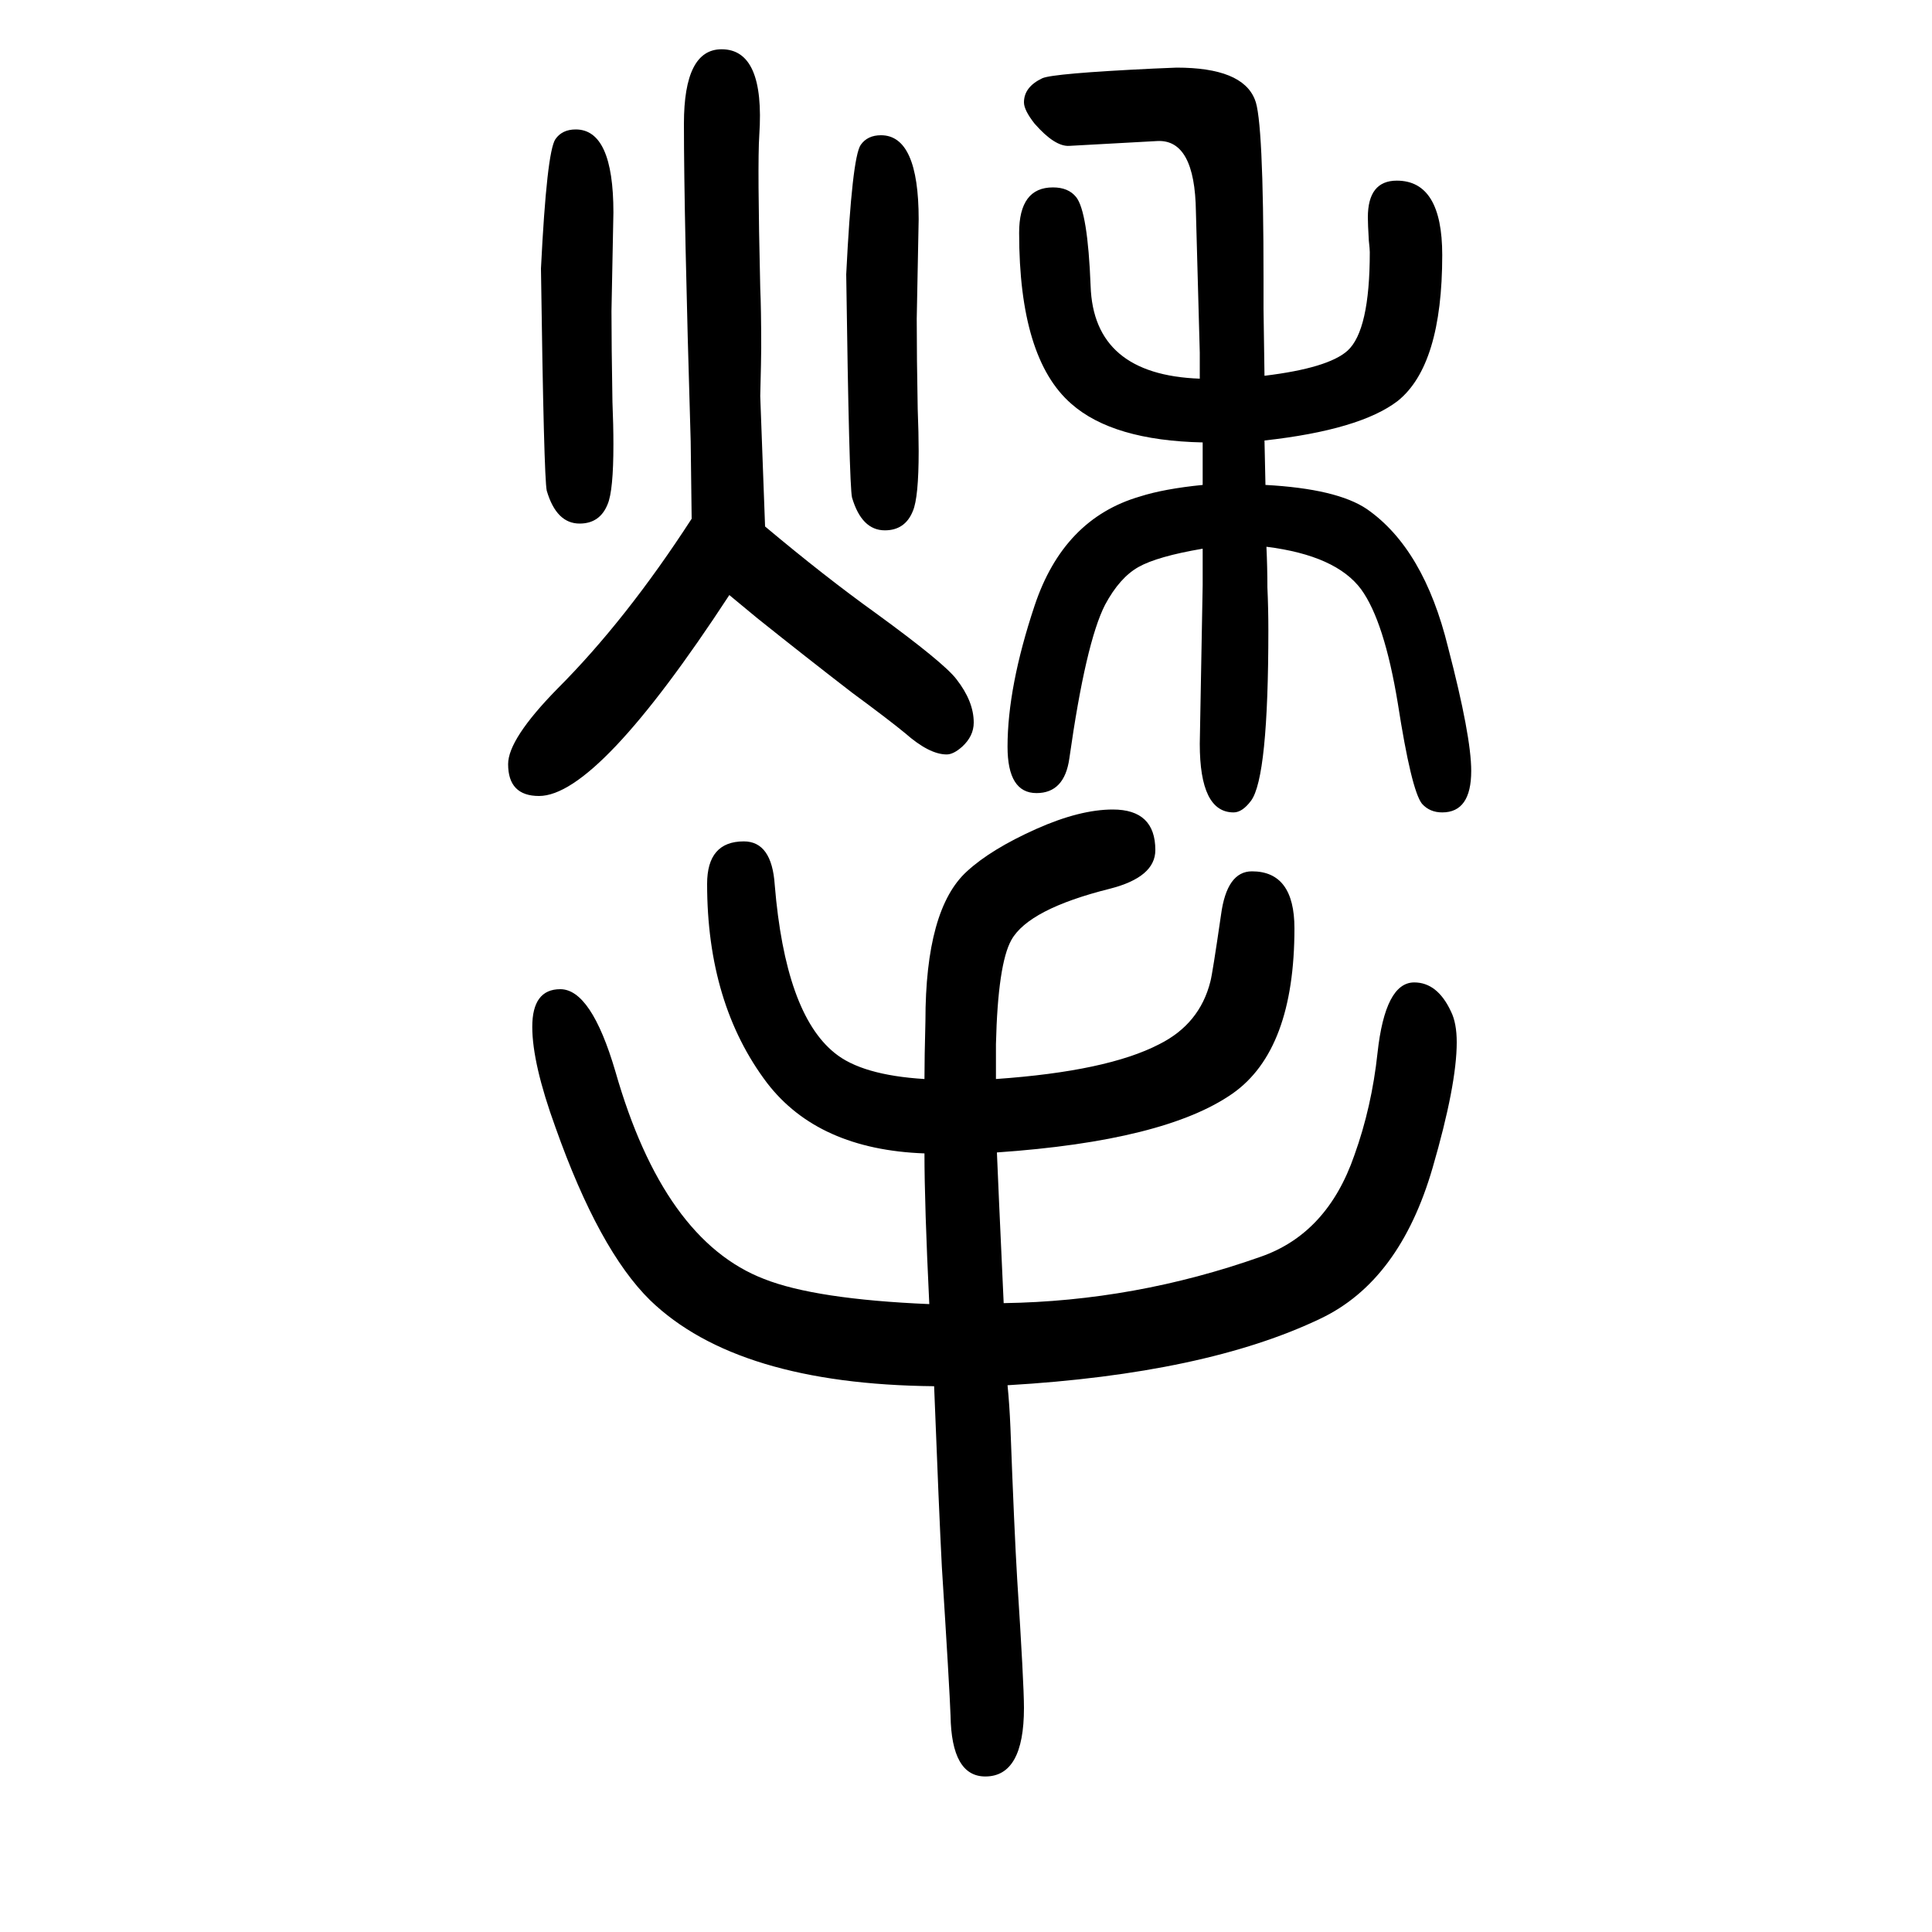 <svg xmlns="http://www.w3.org/2000/svg" xmlns:xlink="http://www.w3.org/1999/xlink" height="100" width="100" version="1.1"><path d="M755 1034q-136 -208 -197 -208q-32 0 -32 33q0 26 51 78q71 71 139 176l-1 80q-7 233 -7 329q0 77 39 77q45 0 39 -89q-2 -30 1 -158q1 -22 1 -62q0 -11 -1 -50l5 -135q62 -52 115 -90q70 -51 83 -68q18 -23 18 -45q0 -14 -12 -25q-9 -8 -16 -8q-18 0 -43 22
q-17 14 -55 42q-48 37 -98 77zM1043 216q2 -20 3 -44q4 -107 7 -157q7 -108 7 -133q0 -71 -40 -71q-35 0 -36 63q-1 28 -9 154q-3 58 -8 187q-204 2 -294 89q-53 52 -98 179q-24 66 -24 104q0 39 29 39q32 0 57 -85q50 -175 154 -215q53 -21 171 -26q-5 103 -5 156
q-110 4 -163 73q-62 82 -62 206q0 44 38 44q29 0 32 -45q11 -133 62 -174q28 -23 93 -27q0 22 1 60q0 116 43 155q25 23 72 44q45 20 79 20q44 0 44 -42q0 -28 -47 -40q-84 -21 -102 -53q-14 -25 -16 -108v-36q115 8 169 36q42 21 53 65q2 7 11 69q6 45 32 45q44 0 44 -59
q0 -126 -64 -171q-70 -49 -244 -61q1 -26 7 -156q136 2 266 48q69 24 97 105q18 50 24 106q8 73 38 73q24 0 38 -30q6 -12 6 -32q0 -44 -25 -130q-34 -117 -116 -156q-119 -57 -324 -69zM1309 1261q66 8 86 26q23 21 23 102q0 3 -1 12q-1 17 -1 24q0 38 30 38q47 0 47 -77
q0 -114 -46 -151q-39 -30 -138 -41l1 -46q74 -4 105 -25q59 -41 84 -143q24 -92 24 -128q0 -43 -30 -43q-13 0 -21 9q-11 14 -25 104q-14 85 -38 118q-26 35 -98 44q1 -21 1 -42q1 -22 1 -44q0 -153 -18 -177q-9 -12 -18 -12q-35 0 -35 71l3 164v38q-47 -8 -66.5 -19
t-34.5 -39q-20 -39 -37 -159q-5 -36 -34 -36q-30 0 -30 48q0 62 28 146q30 90 109 113q25 8 65 12v44q-93 2 -136 40q-54 47 -54 177q0 47 35 47q16 0 24 -10q12 -15 15 -92q3 -92 113 -96v27l-4 146q-1 75 -40 73l-91 -5q-15 -1 -36 23q-11 14 -11 22q0 16 19 25
q11 5 115 10l24 1q68 0 81 -33q9 -20 9 -186v-31zM596 1516q39 0 39 -86l-2 -102q0 -35 1 -94q1 -24 1 -44q0 -48 -6 -62q-8 -20 -29 -20q-24 0 -34 34q-3 13 -6 230q6 121 15 134q7 10 21 10zM912 1510q39 0 39 -87l-2 -103q0 -40 1 -93q1 -26 1 -44q0 -48 -6 -62
q-8 -20 -29 -20q-24 0 -34 34q-3 13 -6 231q6 121 15 134q7 10 21 10z" style="" transform="scale(0.05 -0.05) translate(0 -1650)"/></svg>